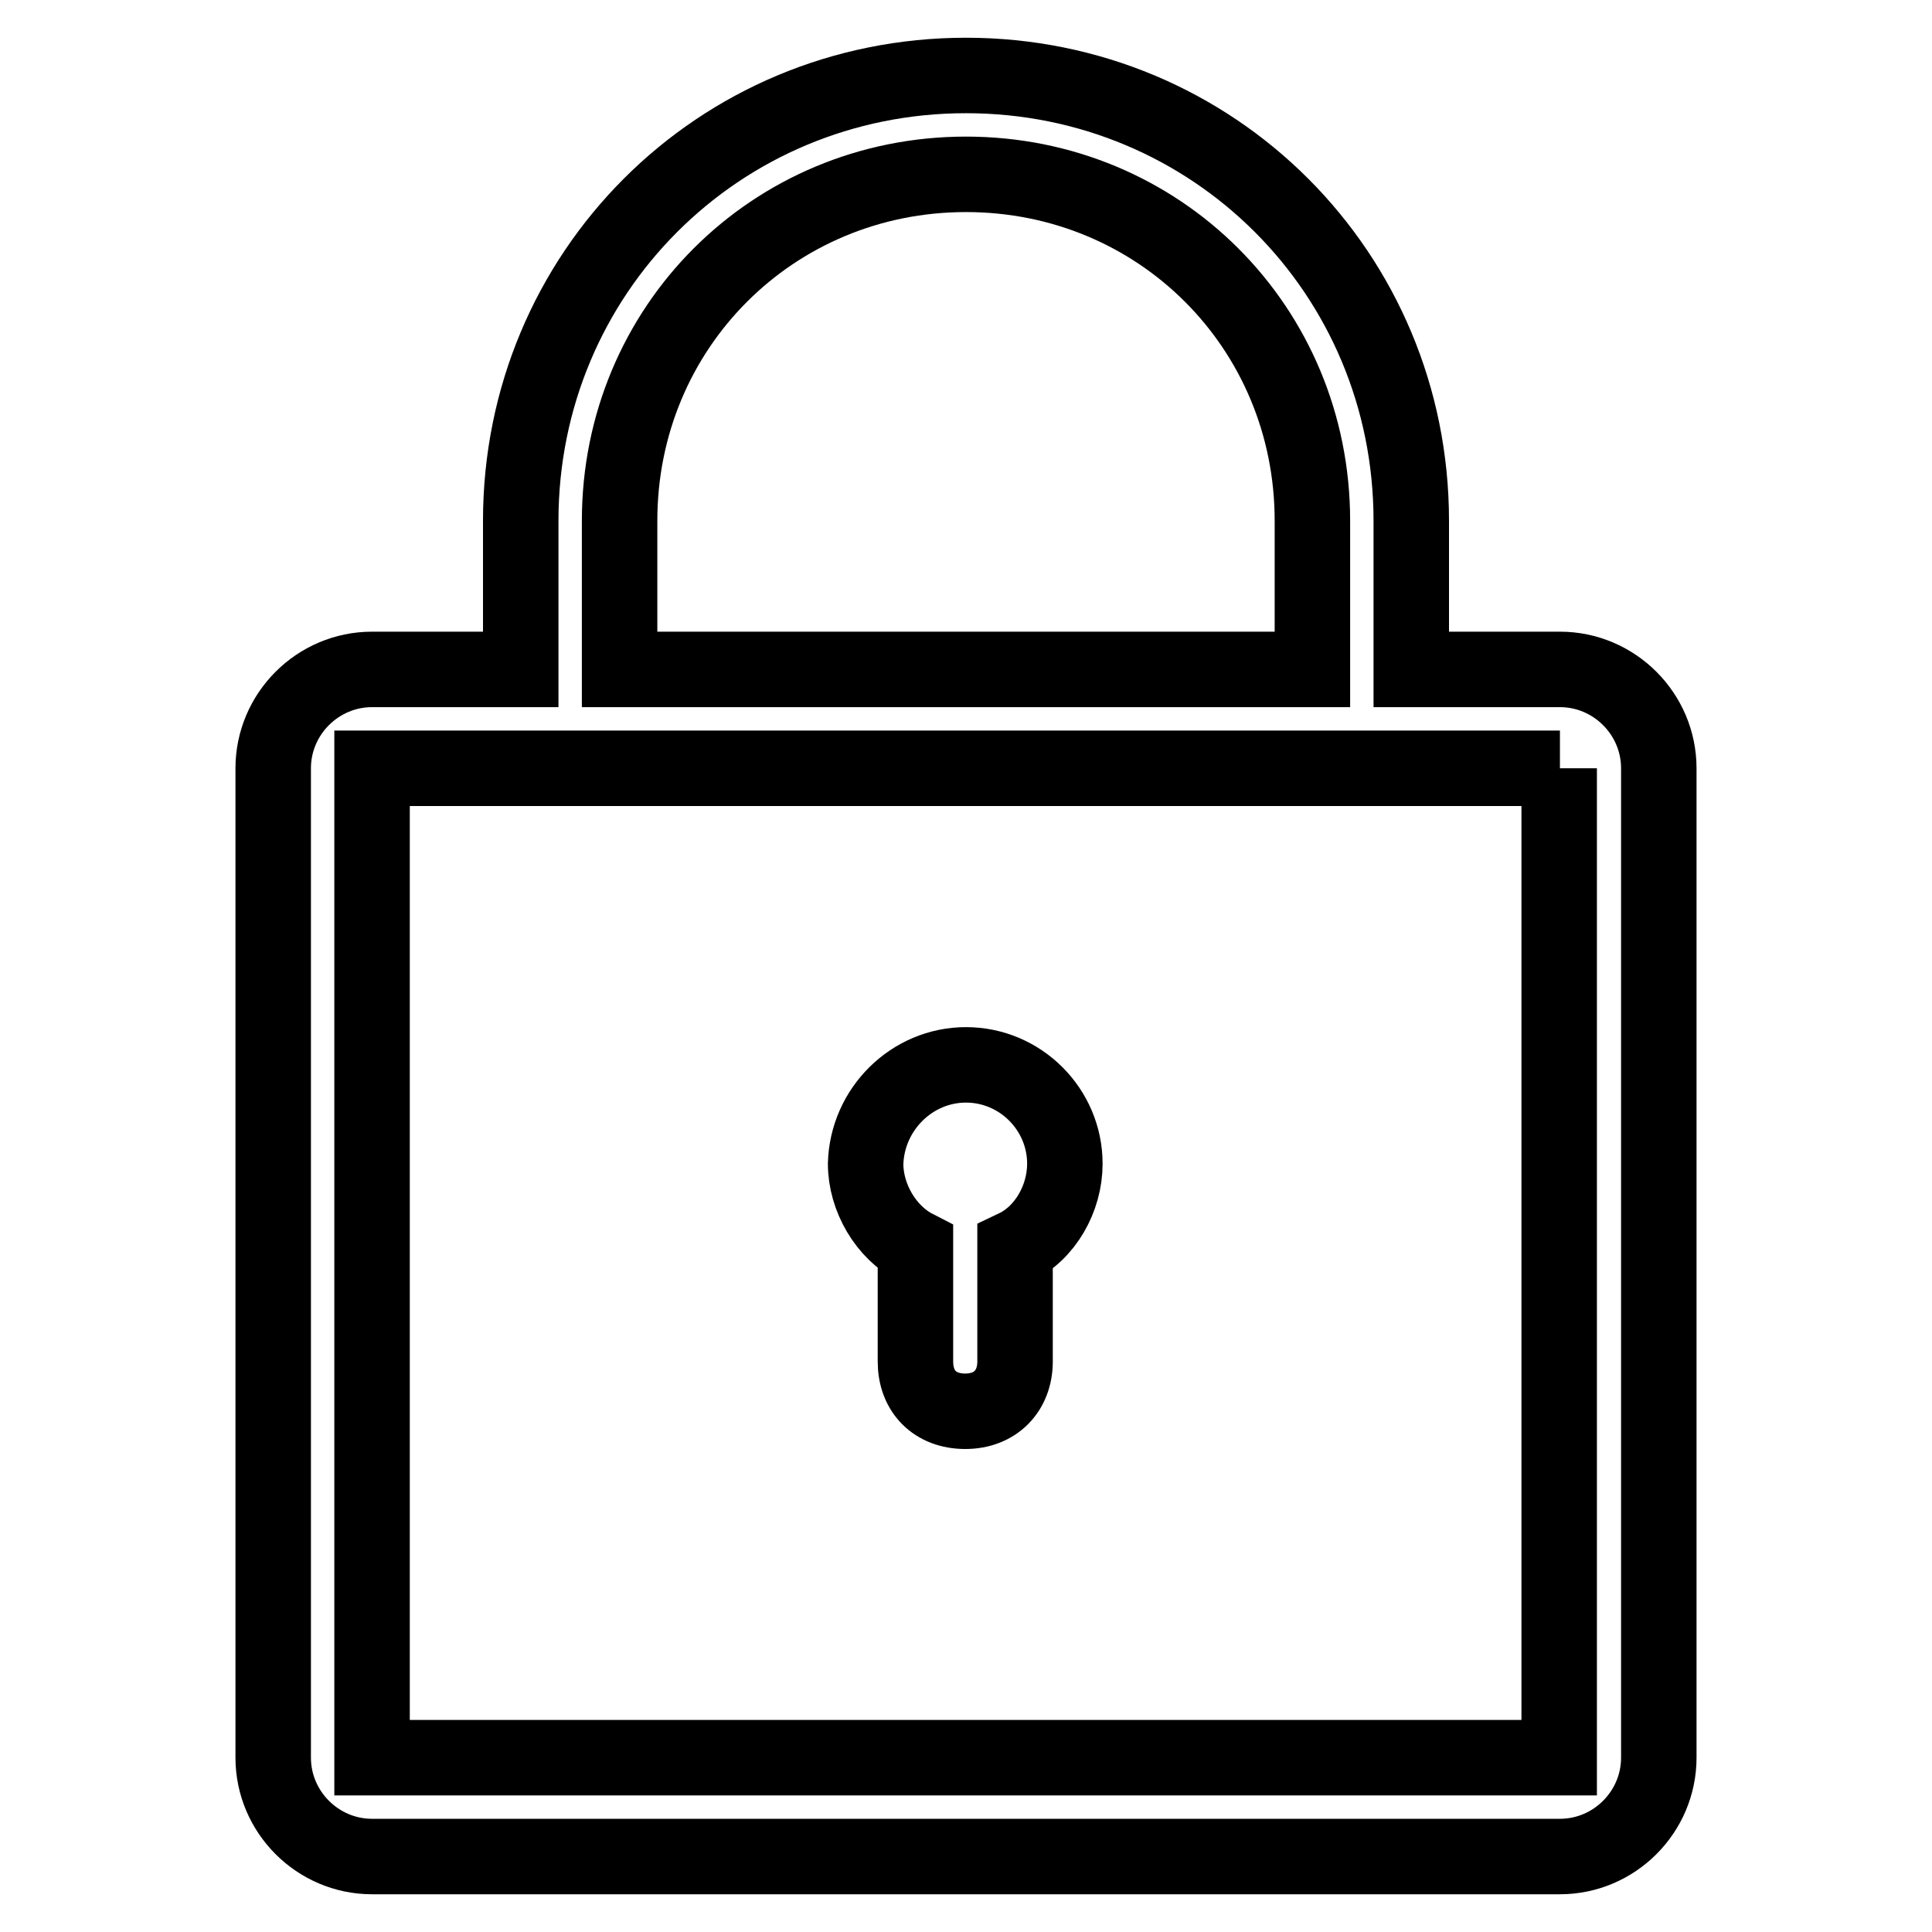 <?xml version="1.0" encoding="utf-8"?>
<!-- Svg Vector Icons : http://www.onlinewebfonts.com/icon -->
<!DOCTYPE svg PUBLIC "-//W3C//DTD SVG 1.1//EN" "http://www.w3.org/Graphics/SVG/1.1/DTD/svg11.dtd">
<svg version="1.1" xmlns="http://www.w3.org/2000/svg" xmlns:xlink="http://www.w3.org/1999/xlink" x="0px" y="0px" viewBox="0 0 256 256" enable-background="new 0 0 256 256" xml:space="preserve">
<g> <path stroke-width="10" fill-opacity="0" stroke="#000000"  d="M206.7,246H49.3c-7.2,0-13.1-5.9-13.1-13.1V101.8c0-7.2,5.9-13.1,13.1-13.1H69V69c0-32.8,26.2-59,59-59 s59,26.2,59,59v19.7h19.7c7.2,0,13.1,5.9,13.1,13.1v131.1C219.8,240.1,213.9,246,206.7,246z M173.9,69c0-25.6-20.3-45.9-45.9-45.9 c-25.6,0-45.9,20.3-45.9,45.9v19.7h91.8V69z M206.7,101.8H49.3v131.1h157.3V101.8z M128,141.1c7.2,0,13.1,5.9,13.1,13.1 c0,4.6-2.6,9.2-6.6,11.1v15.1c0,3.9-2.6,6.6-6.6,6.6s-6.6-2.6-6.6-6.6v-15.1c-3.9-2-6.6-6.6-6.6-11.1 C114.9,147,120.8,141.1,128,141.1z"/></g>
</svg>